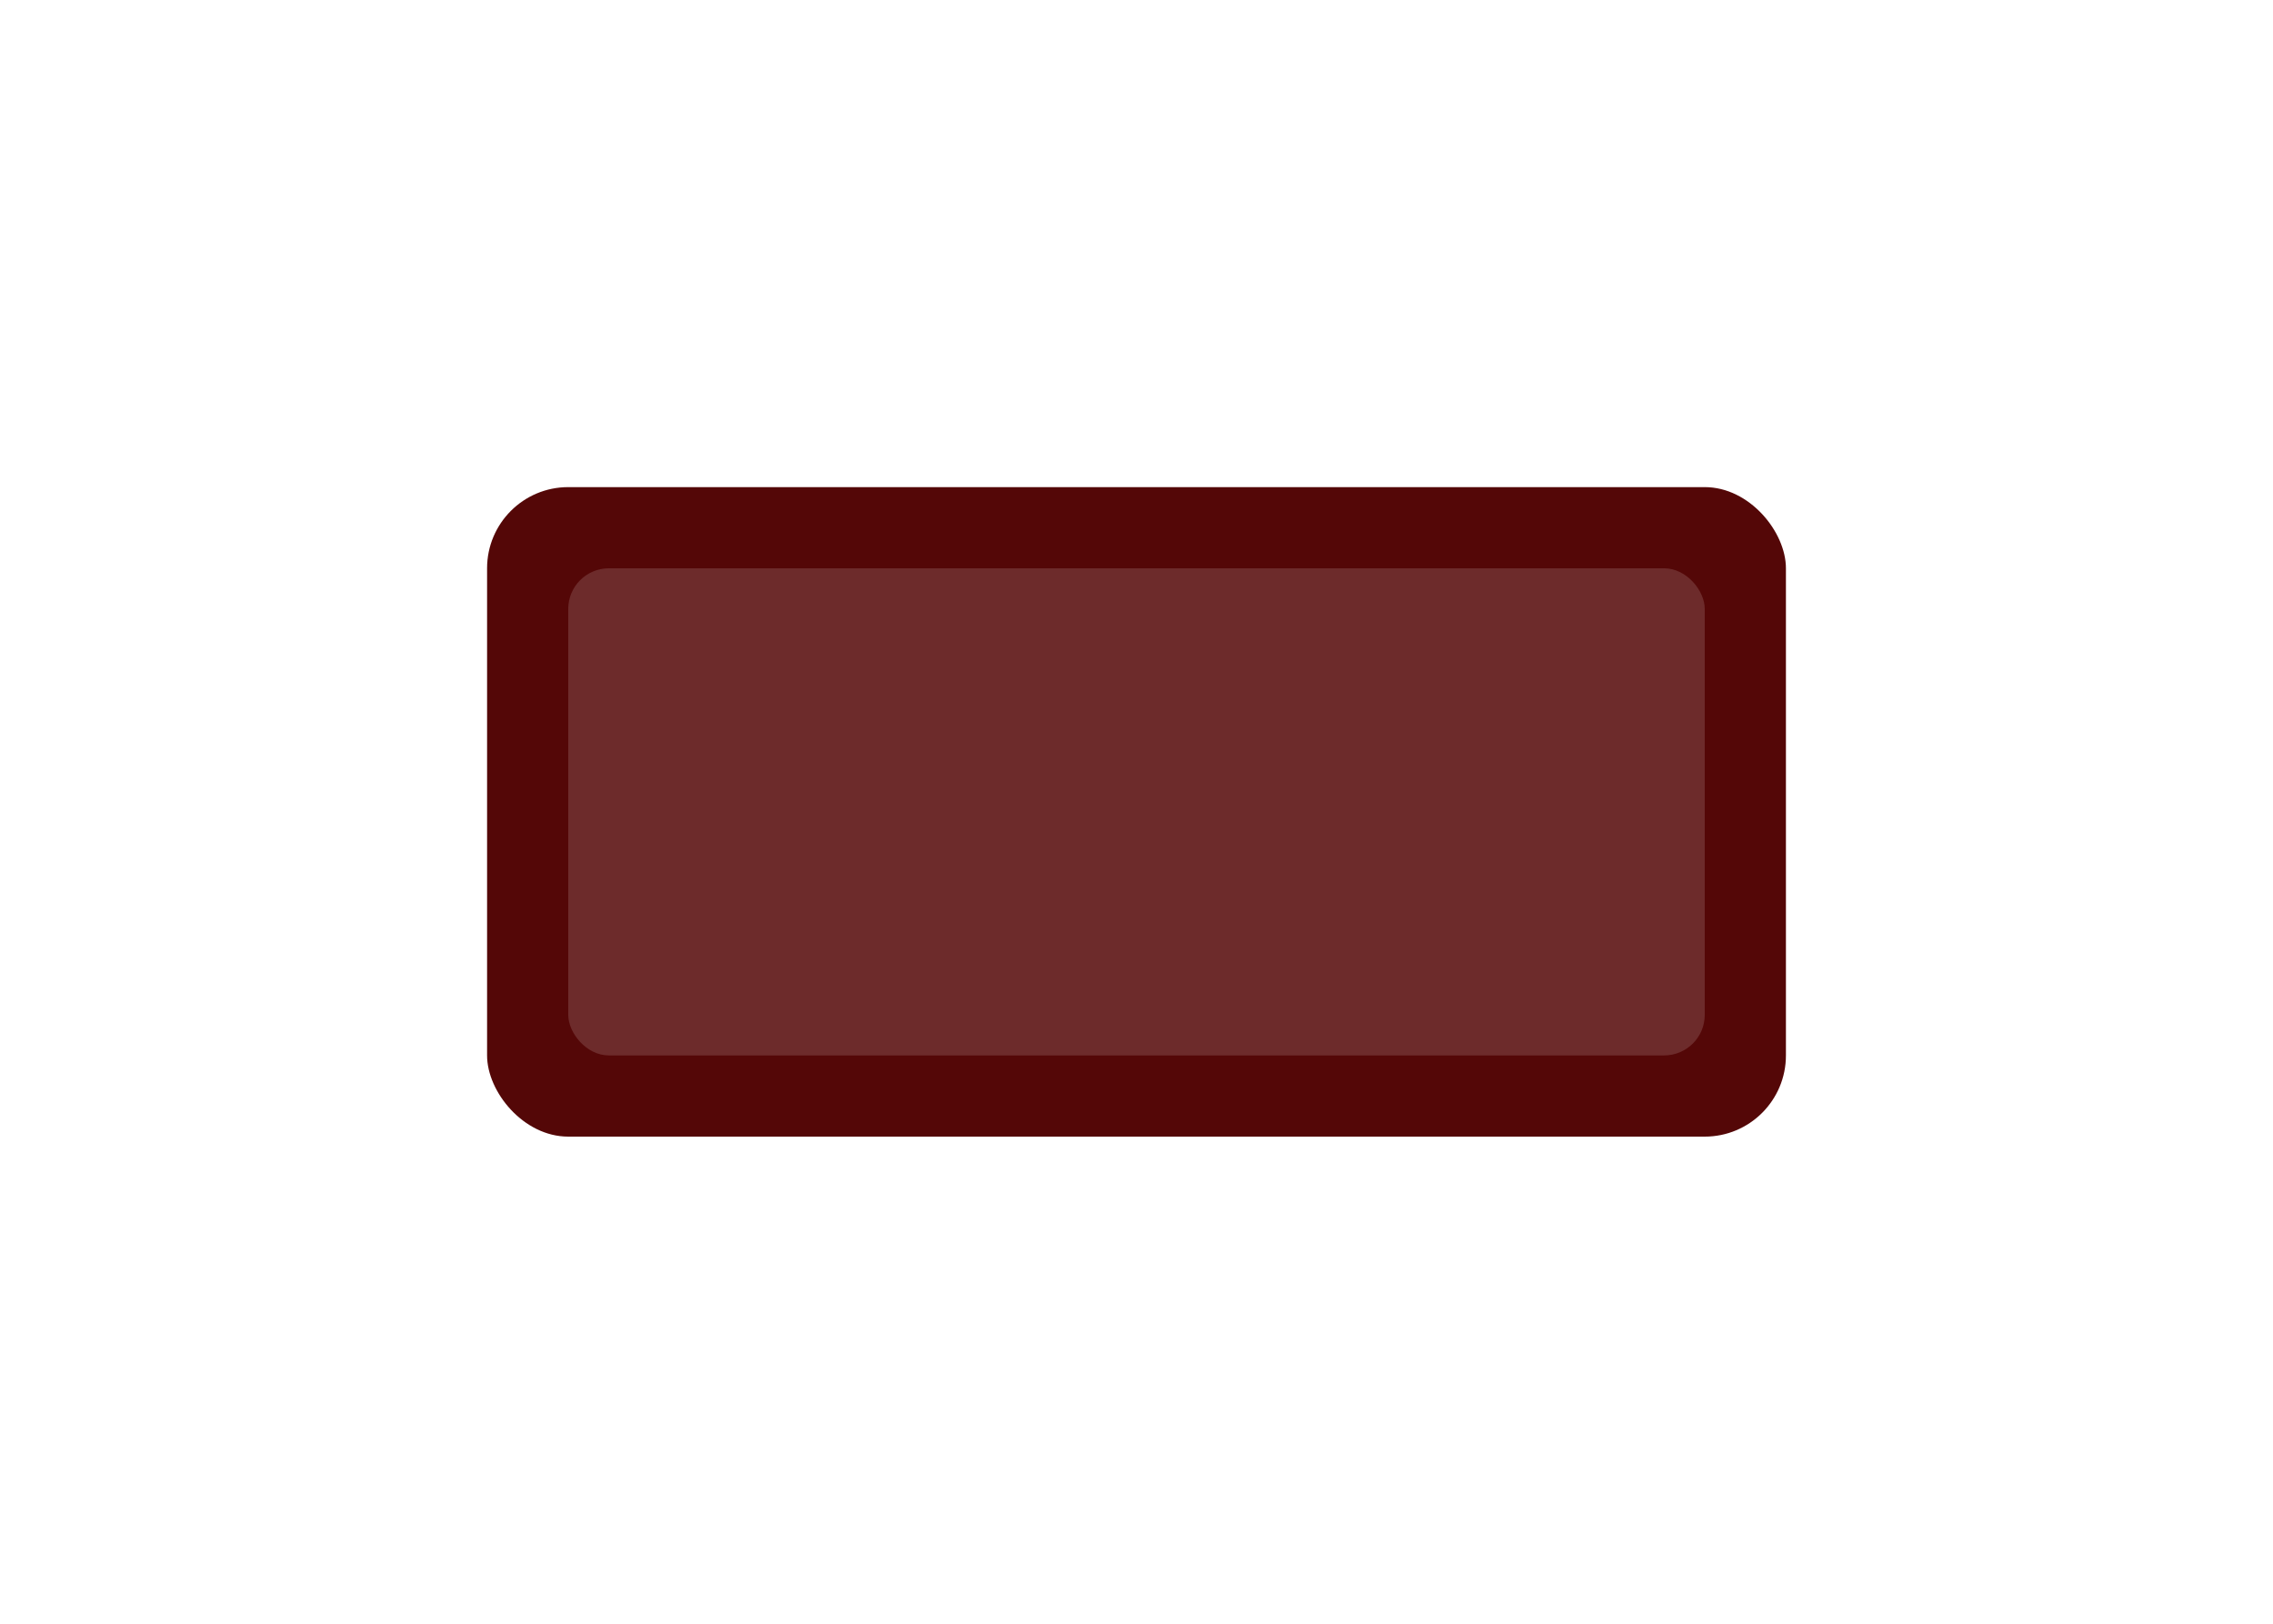 <?xml version="1.0" encoding="UTF-8" standalone="no"?>
<!-- Created with Inkscape (http://www.inkscape.org/) -->

<svg
   width="448"
   height="320"
   viewBox="0 0 118.533 84.667"
   version="1.1"
   id="svg5"
   inkscape:version="1.2.1 (9c6d41e410, 2022-07-14)"
   sodipodi:docname="rect-red-off.svg"
   xml:space="preserve"
   xmlns:inkscape="http://www.inkscape.org/namespaces/inkscape"
   xmlns:sodipodi="http://sodipodi.sourceforge.net/DTD/sodipodi-0.dtd"
   xmlns="http://www.w3.org/2000/svg"
   xmlns:svg="http://www.w3.org/2000/svg"><sodipodi:namedview
     id="namedview7"
     pagecolor="#ffffff"
     bordercolor="#666666"
     borderopacity="1.0"
     inkscape:pageshadow="2"
     inkscape:pageopacity="0.0"
     inkscape:pagecheckerboard="0"
     inkscape:blackoutopacity="0.0"
     inkscape:document-units="mm"
     showgrid="true"
     inkscape:zoom="2.6183036"
     inkscape:cx="224"
     inkscape:cy="160.02728"
     inkscape:window-width="1920"
     inkscape:window-height="1137"
     inkscape:window-x="1912"
     inkscape:window-y="-8"
     inkscape:window-maximized="1"
     inkscape:current-layer="layer1"
     inkscape:showpageshadow="2"
     inkscape:deskcolor="#d1d1d1"><inkscape:grid
       type="xygrid"
       id="grid3400"
       spacingx="2.117"
       spacingy="2.117"
       empspacing="4"
       originx="-8.467"
       originy="-25.4" /></sodipodi:namedview><defs
     id="defs2" /><g
     inkscape:label="Layer 1"
     inkscape:groupmode="layer"
     id="layer1"
     transform="translate(-8.467,-25.4)"><rect
       style="fill:#540707;fill-opacity:1;stroke-width:0.529;stroke-linecap:round;stroke-linejoin:round"
       id="rect487"
       width="67.733"
       height="33.867"
       x="33.867"
       y="50.8"
       rx="4.233"
       ry="4.233" /><rect
       style="fill:#6d2b2b;fill-opacity:1;stroke-width:0.529;stroke-linecap:round;stroke-linejoin:round"
       id="rect489"
       width="59.267"
       height="25.4"
       x="38.1"
       y="55.033"
       rx="2.117"
       ry="2.117" /></g></svg>
